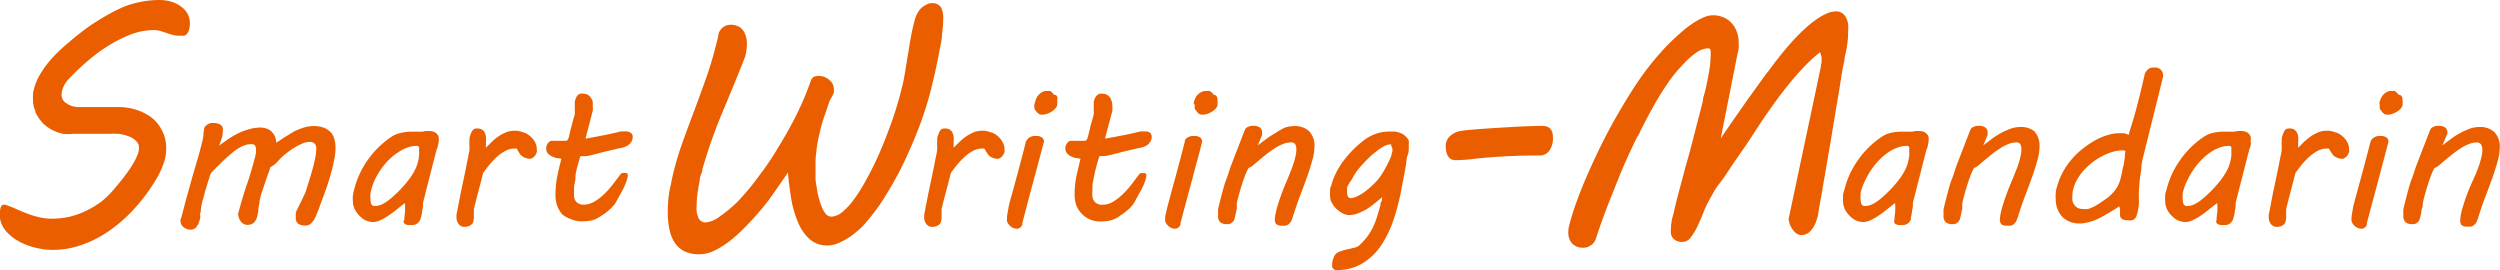 <svg xmlns="http://www.w3.org/2000/svg" viewBox="0 0 186.81 20.18"><defs><style>.cls-1{fill:#eb5e00;}</style></defs><g id="圖層_2" data-name="圖層 2"><g id="圖層_1-2" data-name="圖層 1"><path class="cls-1" d="M.37,15.29c.26.09.53.19.8.31s.55.24.84.35a7.89,7.89,0,0,0,.9.28,4.12,4.12,0,0,0,1,.11,6.17,6.17,0,0,0,1.27-.14,6.32,6.32,0,0,0,1.24-.44,7,7,0,0,0,1.17-.71,6.66,6.66,0,0,0,1-1c.34-.39.62-.74.85-1.06a7.88,7.88,0,0,0,.55-.84,4,4,0,0,0,.31-.64,1.48,1.48,0,0,0,.09-.46.7.7,0,0,0-.2-.49,1.32,1.32,0,0,0-.52-.35,3,3,0,0,0-.73-.2A5.87,5.87,0,0,0,8.12,10l-.61,0-.72,0-.7,0-.6,0A3.59,3.59,0,0,1,4.71,10a3.39,3.39,0,0,1-.79-.28,2.75,2.75,0,0,1-.72-.52,2.87,2.87,0,0,1-.55-.82c0-.11-.08-.24-.12-.38a1.73,1.73,0,0,1-.06-.47,4.06,4.06,0,0,1,0-.51c0-.17.06-.33.1-.48a4.07,4.07,0,0,1,.53-1.15A7.25,7.25,0,0,1,4,4.23,13,13,0,0,1,5.16,3.15c.4-.35.82-.68,1.25-1s.85-.58,1.27-.83A12.4,12.4,0,0,1,8.83.7,6.25,6.25,0,0,1,10.37.17,7.34,7.34,0,0,1,11.91,0a3.15,3.15,0,0,1,.87.12,2.41,2.41,0,0,1,.72.35A1.64,1.64,0,0,1,14,1a1.52,1.52,0,0,1,.19.77,1.25,1.25,0,0,1-.06.42A.82.82,0,0,1,14,2.5a.74.74,0,0,1-.2.16.54.54,0,0,1-.22,0A2,2,0,0,1,13,2.63a4.13,4.13,0,0,1-.5-.15L12,2.32a1.72,1.72,0,0,0-.52-.07,4.85,4.85,0,0,0-1.72.33,10.05,10.05,0,0,0-1.7.86A12.54,12.54,0,0,0,6.51,4.59,17.76,17.76,0,0,0,5.2,5.84a2.06,2.06,0,0,0-.45.63,1.47,1.47,0,0,0-.15.61A.74.74,0,0,0,5,7.74,1.58,1.58,0,0,0,5.86,8h.69l.79,0,.79,0h.68a4.44,4.44,0,0,1,1.36.2,3.77,3.77,0,0,1,1.15.58,2.91,2.91,0,0,1,.8,1,2.78,2.78,0,0,1,.3,1.31,3.31,3.31,0,0,1-.13.93,6.61,6.61,0,0,1-.38.94,9,9,0,0,1-.55.93c-.2.31-.42.61-.65.91a12.89,12.89,0,0,1-1.37,1.5,10.41,10.41,0,0,1-1.61,1.23,8.22,8.22,0,0,1-1.81.83,6.18,6.18,0,0,1-2,.31,4.5,4.5,0,0,1-.88-.08,5.4,5.4,0,0,1-.9-.23,4,4,0,0,1-.84-.39,3.32,3.32,0,0,1-.69-.53,2.12,2.12,0,0,1-.47-.65A1.72,1.72,0,0,1,0,15.87a1.34,1.34,0,0,1,.06-.4A.29.29,0,0,1,.37,15.29Z"/><path class="cls-1" d="M13.55,16.26c.15-.58.29-1.12.43-1.62l.4-1.44c.13-.45.26-.9.39-1.33s.24-.87.35-1.31a2.36,2.36,0,0,0,.08-.5,3.27,3.27,0,0,1,.07-.51.39.39,0,0,1,.11-.15,1.09,1.09,0,0,1,.17-.13,1.31,1.31,0,0,1,.21-.08l.2,0a1.18,1.18,0,0,1,.35.05.67.67,0,0,1,.22.13.37.37,0,0,1,.12.2,1,1,0,0,1,0,.25,1.81,1.81,0,0,1-.08.51c-.06.17-.12.36-.2.56.23-.18.47-.35.72-.52a6.93,6.93,0,0,1,.75-.43,4.8,4.8,0,0,1,.8-.29,3,3,0,0,1,.85-.12,1.4,1.4,0,0,1,.4.07,1,1,0,0,1,.36.19,1.41,1.41,0,0,1,.27.35,1.38,1.38,0,0,1,.12.53l.66-.44L22,9.81a5.22,5.22,0,0,1,.71-.28,2.37,2.37,0,0,1,.69-.11,2.17,2.17,0,0,1,.82.13,1.49,1.49,0,0,1,.51.35,1.37,1.37,0,0,1,.26.51,2.07,2.07,0,0,1,.08.62,4.68,4.68,0,0,1-.06.73l-.15.72c-.15.57-.31,1.12-.49,1.63s-.37,1-.57,1.56c-.05.12-.11.25-.16.39a1.93,1.93,0,0,1-.19.38,1.19,1.19,0,0,1-.25.29.52.52,0,0,1-.34.12.9.9,0,0,1-.6-.15.54.54,0,0,1-.16-.42V16.1a1.16,1.16,0,0,1,0-.18,1.64,1.64,0,0,1,.13-.32l.23-.46.24-.5a3.36,3.36,0,0,0,.18-.43c.06-.21.14-.46.23-.74s.17-.56.25-.85.14-.55.19-.8a3.49,3.49,0,0,0,.08-.62,1.79,1.79,0,0,0,0-.23.64.64,0,0,0-.08-.19.42.42,0,0,0-.16-.13.47.47,0,0,0-.25-.05,1.47,1.47,0,0,0-.53.12,4.34,4.34,0,0,0-.64.33,5.75,5.75,0,0,0-.64.46,4.46,4.46,0,0,0-.54.51,1.61,1.61,0,0,1-.3.29,1.17,1.17,0,0,1-.28.17l-.07.2c0,.11-.09.24-.14.4s-.11.32-.17.5l-.17.51-.13.39a.81.81,0,0,0-.05.18,2.84,2.84,0,0,0-.09.42c0,.15-.05.29-.07.42s0,.28-.05.43a1.85,1.85,0,0,1-.11.42.78.78,0,0,1-.24.33.71.71,0,0,1-.45.12.54.54,0,0,1-.27-.07.76.76,0,0,1-.21-.19,1.08,1.08,0,0,1-.14-.26,1.59,1.59,0,0,1-.06-.3c.12-.44.23-.84.34-1.2s.21-.7.32-1,.22-.66.32-1,.2-.69.3-1.08l.06-.28a2.32,2.32,0,0,0,0-.24.56.56,0,0,0-.07-.3.3.3,0,0,0-.26-.11,1.62,1.62,0,0,0-.61.12,3,3,0,0,0-.65.38c-.23.18-.49.4-.77.66s-.62.59-1,1a2.23,2.23,0,0,0-.15.42c-.07.2-.13.42-.2.64s-.13.44-.18.64-.09.32-.11.39-.09.38-.11.52,0,.27-.05.38,0,.16,0,.3a2.28,2.28,0,0,1-.11.41,1.25,1.25,0,0,1-.22.37.51.51,0,0,1-.37.16.84.84,0,0,1-.56-.19.57.57,0,0,1-.22-.47.28.28,0,0,1,0-.09A.36.36,0,0,1,13.55,16.26Z"/><path class="cls-1" d="M30.21,16.43a3.89,3.89,0,0,1,.05-.52,5.06,5.06,0,0,0,0-.74l-.54.42a7.21,7.21,0,0,1-.62.47,4.13,4.13,0,0,1-.63.37,1.28,1.28,0,0,1-.59.16,1.42,1.42,0,0,1-.42-.07,1.15,1.15,0,0,1-.35-.18,2.09,2.09,0,0,1-.56-.62,1.44,1.44,0,0,1-.18-.73,1.84,1.84,0,0,1,0-.39,3.92,3.92,0,0,1,.1-.46,6.49,6.49,0,0,1,1-2.17,6.74,6.74,0,0,1,1.71-1.7A2,2,0,0,1,30,9.92a3.42,3.42,0,0,1,.77-.08l.39,0,.38,0,.28-.05h.22a1,1,0,0,1,.38.06.56.56,0,0,1,.23.16.48.48,0,0,1,.13.23.77.77,0,0,1,0,.27,1.15,1.15,0,0,1-.06.37c0,.11-.07.23-.11.35l-1,3.91c0,.21,0,.41-.06.59a2.1,2.1,0,0,1-.09.5l-.05.16a.52.52,0,0,1-.11.19.56.56,0,0,1-.47.23,1.77,1.77,0,0,1-.37,0,.71.71,0,0,1-.21-.08.33.33,0,0,1-.1-.14A.9.9,0,0,1,30.21,16.43Zm-2.47-2.24a2.6,2.6,0,0,0-.06.3,2.43,2.43,0,0,0,0,.38,1,1,0,0,0,.06.36.24.24,0,0,0,.26.16,1.18,1.18,0,0,0,.58-.14,2.78,2.78,0,0,0,.51-.33,8.25,8.25,0,0,0,.65-.58,7.93,7.93,0,0,0,.62-.68,5.76,5.76,0,0,0,.52-.73,3.07,3.07,0,0,0,.33-.75,4.19,4.19,0,0,0,.1-.49,3.25,3.25,0,0,0,0-.51.43.43,0,0,0,0-.19.18.18,0,0,0-.17-.09,2.06,2.06,0,0,0-.73.14,2.86,2.86,0,0,0-.71.38A3.78,3.78,0,0,0,29,12a5.13,5.13,0,0,0-.56.69,5.33,5.33,0,0,0-.44.76A5,5,0,0,0,27.74,14.19Z"/><path class="cls-1" d="M34.12,16c.07-.34.14-.72.22-1.14s.17-.83.26-1.26.18-.84.26-1.26.16-.78.22-1.12a.66.66,0,0,1,0-.13v-.13a3.67,3.67,0,0,1,0-.46c0-.15,0-.29.08-.42a.88.88,0,0,1,.19-.38.41.41,0,0,1,.32-.1.66.66,0,0,1,.34.08.58.58,0,0,1,.21.23.8.8,0,0,1,.09.32,2.34,2.34,0,0,1,0,.38c0,.07,0,.14,0,.23a1.56,1.56,0,0,0,0,.2l.44-.44a3.89,3.89,0,0,1,.5-.41,3,3,0,0,1,.56-.3,1.58,1.58,0,0,1,.61-.12l.25,0,.25.06.31.1a1.19,1.19,0,0,1,.3.18,1.55,1.55,0,0,1,.42.46,1.07,1.07,0,0,1,.16.57.75.75,0,0,1,0,.24,1.34,1.34,0,0,1-.12.24.75.75,0,0,1-.19.17.38.38,0,0,1-.23.08,1.05,1.05,0,0,1-.3-.07.72.72,0,0,1-.3-.17.32.32,0,0,1-.11-.12l-.11-.16-.09-.16a.35.35,0,0,0-.06-.09h-.16a1.42,1.42,0,0,0-.72.2,3.19,3.19,0,0,0-.64.47,6.1,6.1,0,0,0-.55.59c-.16.21-.31.4-.43.57-.1.4-.21.83-.33,1.28s-.24.93-.36,1.42v.19c0,.15,0,.3,0,.45a1.24,1.24,0,0,1-.09.41.63.63,0,0,1-.23.19.78.78,0,0,1-.35.08.54.54,0,0,1-.47-.21.77.77,0,0,1-.16-.48A1.27,1.27,0,0,1,34.12,16Z"/><path class="cls-1" d="M41.51,14.44a6.7,6.7,0,0,1,.14-1.3c.09-.44.19-.87.3-1.28l-.4-.06a1.92,1.92,0,0,1-.36-.14,1,1,0,0,1-.27-.22.47.47,0,0,1-.1-.3.61.61,0,0,1,0-.17,1.8,1.8,0,0,1,.08-.21.8.8,0,0,1,.15-.17.29.29,0,0,1,.2-.07h1a.2.2,0,0,0,.2-.12,2.25,2.25,0,0,0,.08-.24q.09-.44.18-.75c.06-.21.1-.39.14-.53s.08-.27.1-.36a1,1,0,0,0,0-.22,1.09,1.09,0,0,0,0-.18V7.79a.92.92,0,0,1,0-.15,1,1,0,0,1,.07-.27.63.63,0,0,1,.16-.27A.45.45,0,0,1,43.58,7a.71.71,0,0,1,.34.08.69.69,0,0,1,.23.22,1,1,0,0,1,.14.3,2.09,2.09,0,0,1,0,.34,1.18,1.18,0,0,1,0,.34l-.54,2.08.71-.13.63-.12.59-.12.42-.1.31-.07.2,0,.24,0a.81.81,0,0,1,.22.07.44.44,0,0,1,.15.12.38.38,0,0,1,.06.22.78.78,0,0,1-.07.31.88.88,0,0,1-.19.24.72.72,0,0,1-.25.16,1,1,0,0,1-.28.1l-.31.06-.41.1-.48.11-.47.12-.58.15-.41.09-.28,0-.18,0c-.09.28-.17.56-.24.83S43,13,43,13.28s-.08.44-.1.63,0,.33,0,.43a2.38,2.38,0,0,0,0,.39A1,1,0,0,0,43,15a.61.61,0,0,0,.24.21.74.74,0,0,0,.38.08,1.57,1.57,0,0,0,.77-.21,3.78,3.78,0,0,0,.73-.55,6.4,6.4,0,0,0,.65-.72l.57-.75a.28.28,0,0,1,.23-.14l.11,0,.12,0a.32.32,0,0,1,.1.1.21.21,0,0,1,0,.14.22.22,0,0,1,0,.09,4.6,4.6,0,0,1-.36.92l-.51.93a1.41,1.41,0,0,1-.24.32,2.2,2.2,0,0,1-.31.3c-.12.1-.23.19-.36.28s-.24.16-.35.23a1.92,1.92,0,0,1-.61.25,3.74,3.74,0,0,1-.65.06,2,2,0,0,1-.86-.17A1.89,1.89,0,0,1,42,16a2.08,2.08,0,0,1-.39-.7A2.63,2.63,0,0,1,41.51,14.44Z"/><path class="cls-1" d="M50.34,12.81A21.77,21.77,0,0,1,51,10.65c.27-.76.55-1.52.85-2.31s.58-1.57.87-2.38a25,25,0,0,0,.74-2.43c.06-.19.1-.38.14-.54s.08-.35.11-.54A1.14,1.14,0,0,1,54.08,2a1,1,0,0,1,.51-.15,1.19,1.19,0,0,1,.47.08.9.9,0,0,1,.39.25,1.24,1.24,0,0,1,.26.45,1.81,1.81,0,0,1,.1.65,4.16,4.16,0,0,1-.12.93c-.3.77-.6,1.51-.9,2.24s-.6,1.44-.89,2.14-.55,1.39-.79,2.08-.45,1.36-.63,2c0,.05,0,.17-.09.34s-.09.4-.14.65-.09.52-.13.8a6,6,0,0,0-.06.83,3,3,0,0,0,0,.52,1.61,1.61,0,0,0,.11.42.59.59,0,0,0,.22.29.53.53,0,0,0,.34.1,2,2,0,0,0,1.06-.45A9.06,9.06,0,0,0,55.18,15a17.38,17.38,0,0,0,1.5-1.81q.78-1,1.5-2.22c.49-.79.94-1.6,1.36-2.44A21.6,21.6,0,0,0,60.6,6a.54.54,0,0,1,.25-.28A1.19,1.19,0,0,1,62,6a.86.86,0,0,1,.31.68.64.64,0,0,1,0,.2,1.28,1.28,0,0,1-.07.21L62,7.51c-.12.36-.23.69-.34,1s-.2.58-.27.85-.18.72-.24,1-.11.61-.14.89a7.82,7.82,0,0,0-.07.81c0,.27,0,.54,0,.81,0,.11,0,.26,0,.47s.05.43.09.68a5.24,5.24,0,0,0,.15.75,4.42,4.42,0,0,0,.23.7,1.83,1.83,0,0,0,.3.52.56.56,0,0,0,.41.2,1.34,1.34,0,0,0,.75-.29,4.61,4.61,0,0,0,.79-.8,11.66,11.66,0,0,0,.8-1.19c.27-.46.53-.95.79-1.47s.5-1.07.73-1.63.44-1.12.64-1.67.36-1.08.51-1.6.27-1,.36-1.4.15-.8.21-1.18.13-.76.19-1.14.12-.76.19-1.14.17-.78.27-1.18a2.75,2.75,0,0,1,.17-.45,2,2,0,0,1,.28-.41A1.49,1.49,0,0,1,69.2.36a.75.75,0,0,1,.4-.12.77.77,0,0,1,.7.28,1.79,1.79,0,0,1,.18.93,8,8,0,0,1-.09,1.11c0,.43-.13.88-.21,1.34s-.19.95-.29,1.42-.22.93-.32,1.36a25.2,25.2,0,0,1-.85,2.7c-.35.93-.74,1.83-1.16,2.72s-.89,1.72-1.37,2.5a15.1,15.1,0,0,1-1.46,2,4.73,4.73,0,0,1-.59.6,5.65,5.65,0,0,1-.73.56,5.13,5.13,0,0,1-.8.42,2.05,2.05,0,0,1-.78.16,1.93,1.93,0,0,1-1.32-.46,3.43,3.43,0,0,1-.86-1.23,7.6,7.6,0,0,1-.52-1.76c-.11-.65-.2-1.33-.25-2l-1.17,1.69a15.37,15.37,0,0,1-1.08,1.36c-.27.32-.58.65-.92,1a11.54,11.54,0,0,1-1.09,1,6.93,6.93,0,0,1-1.18.76,2.65,2.65,0,0,1-1.18.3,2.52,2.52,0,0,1-1.13-.23,1.88,1.88,0,0,1-.72-.65,2.77,2.77,0,0,1-.39-1A5.84,5.84,0,0,1,49.9,16,10.31,10.31,0,0,1,50,14.41C50.11,13.88,50.21,13.34,50.34,12.81Z"/><path class="cls-1" d="M69.07,16c.06-.34.14-.72.22-1.14s.17-.83.26-1.26.18-.84.26-1.26.16-.78.22-1.12a.66.66,0,0,1,0-.13v-.13a3.67,3.67,0,0,1,0-.46c0-.15,0-.29.08-.42a1,1,0,0,1,.18-.38.45.45,0,0,1,.33-.1.68.68,0,0,1,.34.08.58.58,0,0,1,.21.23,1,1,0,0,1,.09.32,2.36,2.36,0,0,1,0,.38v.23a1.56,1.56,0,0,0,0,.2c.14-.14.28-.29.44-.44a3.89,3.89,0,0,1,.5-.41,2.94,2.94,0,0,1,.55-.3,1.63,1.63,0,0,1,.62-.12l.25,0,.24.06.31.1a1.09,1.09,0,0,1,.31.18,1.52,1.52,0,0,1,.41.46,1.08,1.08,0,0,1,.17.57.75.75,0,0,1,0,.24,1.41,1.41,0,0,1-.13.24.58.58,0,0,1-.18.17.4.4,0,0,1-.23.08,1.11,1.11,0,0,1-.31-.07.87.87,0,0,1-.3-.17.68.68,0,0,1-.11-.12c0-.06-.07-.11-.1-.16l-.09-.16-.06-.09h-.17a1.45,1.45,0,0,0-.72.2,3.13,3.13,0,0,0-.63.47,6.1,6.1,0,0,0-.55.59c-.17.21-.31.4-.43.57-.1.4-.21.83-.33,1.28s-.25.93-.36,1.42v.19c0,.15,0,.3,0,.45a1.24,1.24,0,0,1-.09.41.63.63,0,0,1-.23.19.78.78,0,0,1-.35.08.54.54,0,0,1-.47-.21.71.71,0,0,1-.16-.48A.82.82,0,0,1,69.07,16Z"/><path class="cls-1" d="M75.38,15.39c.07-.29.16-.62.27-1s.21-.78.33-1.21.23-.86.35-1.31.23-.88.33-1.3l.06-.1.12-.14a1.05,1.05,0,0,1,.21-.12.67.67,0,0,1,.3-.05l.24,0a1,1,0,0,1,.21.08.34.34,0,0,1,.15.14.32.32,0,0,1,.06.2v0a.43.43,0,0,1,0,0l-.21.79c-.23.88-.47,1.76-.71,2.65s-.47,1.77-.7,2.66l0,.12-.08.13a.69.69,0,0,1-.13.11.35.35,0,0,1-.18.05.74.74,0,0,1-.34-.08.82.82,0,0,1-.25-.2.87.87,0,0,1-.16-.26.86.86,0,0,1,0-.27v-.06a.2.2,0,0,1,0-.07Zm1.94-7.68a2.14,2.14,0,0,1,.13-.38,1.06,1.06,0,0,1,.34-.4,1.57,1.57,0,0,1,.29-.13l.25,0a.3.3,0,0,1,.15,0l.14.11s.09.11.14.17a.27.27,0,0,1,.24.13.61.61,0,0,1,0,.28.78.78,0,0,1,0,.22,1.31,1.31,0,0,0,0,.15.64.64,0,0,1-.18.29,1.51,1.51,0,0,1-.28.22,2.17,2.17,0,0,1-.35.15,1.24,1.24,0,0,1-.31.05.48.48,0,0,1-.26-.06,1.46,1.46,0,0,1-.24-.25.73.73,0,0,1-.09-.18.45.45,0,0,1,0-.11.61.61,0,0,1,0-.14Z"/><path class="cls-1" d="M80.3,14.44a6.7,6.7,0,0,1,.14-1.3c.1-.44.2-.87.3-1.28l-.39-.06a1.78,1.78,0,0,1-.37-.14,1,1,0,0,1-.26-.22.48.48,0,0,1-.11-.3.61.61,0,0,1,0-.17,1,1,0,0,1,.09-.21.55.55,0,0,1,.14-.17.31.31,0,0,1,.2-.07h1a.19.19,0,0,0,.19-.12,2.25,2.25,0,0,0,.08-.24l.18-.75.15-.53.09-.36a1,1,0,0,0,0-.22V8.12a1.78,1.78,0,0,1,0-.25V7.79a.92.92,0,0,1,0-.15,1.54,1.54,0,0,1,.07-.27A.74.74,0,0,1,82,7.1.45.45,0,0,1,82.37,7a.68.68,0,0,1,.34.08.73.73,0,0,1,.24.22,1.15,1.15,0,0,1,.17.64,1.72,1.72,0,0,1,0,.34l-.55,2.08.72-.13.62-.12.59-.12.43-.1.3-.07.2,0,.24,0a.63.63,0,0,1,.22.07A.44.44,0,0,1,86,10a.38.38,0,0,1,.06.22.64.64,0,0,1-.07.31,1.08,1.08,0,0,1-.18.24.82.82,0,0,1-.25.16,1.11,1.11,0,0,1-.29.1l-.3.06-.42.1-.47.11-.48.12-.58.15-.41.09-.28,0-.17,0c-.1.28-.18.56-.25.83s-.13.52-.17.76a6,6,0,0,0-.11.63c0,.19,0,.33,0,.43a1.61,1.61,0,0,0,0,.39.77.77,0,0,0,.12.31.61.61,0,0,0,.24.21.75.75,0,0,0,.39.08,1.57,1.57,0,0,0,.77-.21,4,4,0,0,0,.72-.55,6.4,6.4,0,0,0,.65-.72l.57-.75a.28.28,0,0,1,.23-.14l.11,0,.12,0a.24.24,0,0,1,.1.1.21.21,0,0,1,0,.14v.09a4.12,4.12,0,0,1-.37.92l-.51.93a1.72,1.72,0,0,1-.23.32,2.27,2.27,0,0,1-.32.3,3.44,3.44,0,0,1-.36.28l-.34.23a2,2,0,0,1-.62.25,3.66,3.66,0,0,1-.65.06,1.93,1.93,0,0,1-.85-.17,1.89,1.89,0,0,1-.63-.48,1.79,1.79,0,0,1-.39-.7A2.63,2.63,0,0,1,80.3,14.44Z"/><path class="cls-1" d="M87.25,15.39l.27-1c.1-.38.21-.78.33-1.21s.23-.86.35-1.31.23-.88.34-1.3a.29.29,0,0,1,0-.1l.12-.14a1.05,1.05,0,0,1,.21-.12.73.73,0,0,1,.3-.05l.24,0,.22.08a.38.38,0,0,1,.14.14.32.32,0,0,1,.06.2v0a.07.07,0,0,1,0,0l-.2.79c-.24.88-.47,1.76-.71,2.65s-.48,1.77-.71,2.66c0,0,0,.07,0,.12l-.08.13a.69.69,0,0,1-.13.11.35.35,0,0,1-.18.05.74.74,0,0,1-.34-.08.82.82,0,0,1-.25-.2.87.87,0,0,1-.16-.26.86.86,0,0,1,0-.27v-.06a.25.25,0,0,1,0-.07Zm1.94-7.68a2.14,2.14,0,0,1,.13-.38,1,1,0,0,1,.35-.4A1.22,1.22,0,0,1,90,6.8l.25,0a.3.3,0,0,1,.15,0l.14.11c.05,0,.09.11.14.17a.27.27,0,0,1,.24.13.61.61,0,0,1,.06.28.78.78,0,0,1,0,.22l0,.15a.72.72,0,0,1-.17.29,1.58,1.58,0,0,1-.29.22,2.52,2.52,0,0,1-.34.15,1.39,1.39,0,0,1-.32.05.48.48,0,0,1-.26-.06,1.17,1.17,0,0,1-.23-.25.56.56,0,0,1-.1-.18s0-.08,0-.11,0-.1,0-.14Z"/><path class="cls-1" d="M96.38,10.65a1.46,1.46,0,0,0-.55.13,3.41,3.41,0,0,0-.62.33c-.21.14-.43.29-.65.47s-.44.36-.65.54l-.31.26a.92.92,0,0,1-.3.17,4.78,4.78,0,0,0-.22.45c-.07.19-.15.39-.22.61s-.15.45-.21.68-.13.44-.17.64a2,2,0,0,0-.06.3c0,.1,0,.21,0,.32s-.05.23-.07.36-.06.27-.1.43a.62.62,0,0,1-.12.23,1,1,0,0,1-.17.13.41.41,0,0,1-.17.05h-.13a.74.74,0,0,1-.46-.13.61.61,0,0,1-.18-.52,1.7,1.7,0,0,1,0-.22,1.29,1.29,0,0,1,0-.25c.11-.47.22-.9.32-1.27s.2-.73.31-1,.21-.62.31-.91l.33-.86.35-.9c.12-.31.25-.65.39-1a.4.4,0,0,1,.23-.21.94.94,0,0,1,.41-.08.83.83,0,0,1,.46.12.43.43,0,0,1,.18.37.32.32,0,0,1,0,.08.61.61,0,0,1,0,.12l-.32.77.65-.49a6.2,6.2,0,0,1,.69-.44A5.67,5.67,0,0,1,96,9.54a2.21,2.21,0,0,1,.71-.12,1.57,1.57,0,0,1,1.11.38,1.57,1.57,0,0,1,.4,1.19,4,4,0,0,1-.16,1c-.11.39-.24.81-.4,1.25s-.33.92-.52,1.41-.36,1-.52,1.51a3.32,3.32,0,0,1-.13.35.8.8,0,0,1-.17.22.58.58,0,0,1-.23.13,1.35,1.35,0,0,1-.31,0,.57.57,0,0,1-.4-.1.46.46,0,0,1-.12-.35,2.79,2.79,0,0,1,.07-.51,5.55,5.55,0,0,1,.18-.66c.07-.24.16-.5.26-.77s.21-.55.33-.83.19-.45.28-.68.18-.45.25-.66.13-.42.17-.61a2.11,2.11,0,0,0,.07-.54.77.77,0,0,0-.1-.4A.4.4,0,0,0,96.38,10.65Z"/><path class="cls-1" d="M99.92,20.18l-.13,0a.34.34,0,0,1-.14-.08.39.39,0,0,1-.1-.14.39.39,0,0,1,0-.2,1,1,0,0,1,0-.17,2.69,2.69,0,0,1,.13-.4.7.7,0,0,1,.19-.26,1.2,1.2,0,0,1,.34-.17,5.64,5.64,0,0,1,.57-.15l.42-.1a1.06,1.06,0,0,0,.32-.13,5,5,0,0,0,.64-.69,4.44,4.44,0,0,0,.45-.74,5.82,5.82,0,0,0,.3-.79l.24-.81c0-.1,0-.2.08-.3s0-.21.08-.34l-.59.49a6.37,6.37,0,0,1-.62.44,4.29,4.29,0,0,1-.65.31,1.92,1.92,0,0,1-.66.12.94.94,0,0,1-.43-.11,2.25,2.25,0,0,1-.46-.32,1.78,1.78,0,0,1-.36-.45,1,1,0,0,1-.15-.53,1.39,1.39,0,0,1,0-.39c0-.14,0-.26.08-.37a4.18,4.18,0,0,1,.35-.95,6,6,0,0,1,.53-.88,8.24,8.24,0,0,1,.67-.79,7.06,7.06,0,0,1,.76-.69,3.24,3.24,0,0,1,1-.58,3,3,0,0,1,1-.18l.44,0a1.8,1.8,0,0,1,.4.1,1.13,1.13,0,0,1,.35.2,1.55,1.55,0,0,1,.3.36s0,.08,0,.13a.49.49,0,0,1,0,.12s0,.14,0,.29,0,.35-.09.58-.08.49-.13.77-.11.58-.16.86-.11.58-.16.86-.11.53-.16.75c-.09.39-.19.8-.32,1.21a9,9,0,0,1-.46,1.22,7.18,7.18,0,0,1-.63,1.12,4.39,4.39,0,0,1-.85.92,3.82,3.82,0,0,1-1.09.64A3.9,3.9,0,0,1,99.92,20.18Zm.74-6.15c0,.06,0,.12,0,.18a1.37,1.37,0,0,0,0,.19.61.61,0,0,0,.06.28.21.21,0,0,0,.21.12,1.24,1.24,0,0,0,.58-.18,3.61,3.61,0,0,0,.66-.44,6.87,6.87,0,0,0,.63-.58,3.67,3.67,0,0,0,.46-.59l.2-.33.24-.45a5.11,5.11,0,0,0,.22-.48,2.18,2.18,0,0,0,.12-.43.59.59,0,0,0,0-.23.89.89,0,0,1-.09-.3h-.07a1,1,0,0,0-.41.11,4.57,4.57,0,0,0-.48.3c-.17.13-.35.27-.52.42s-.34.32-.49.48-.29.31-.42.47a3.21,3.21,0,0,0-.29.39c-.11.17-.2.33-.29.5A2.52,2.52,0,0,0,100.66,14Z"/><path class="cls-1" d="M115.27,9.41c.51,0,.77.29.77.85a1.57,1.57,0,0,1-.27,1,.86.86,0,0,1-.73.36,44.51,44.51,0,0,0-4.72.23,13.3,13.3,0,0,1-1.54.12c-.5,0-.75-.37-.75-1.1a1,1,0,0,1,.29-.67,1.53,1.53,0,0,1,.74-.4c.29-.06,1.15-.14,2.57-.23S114.27,9.41,115.27,9.41Z"/><path class="cls-1" d="M117.24,16.91a18.47,18.47,0,0,1,.6-1.92c.26-.71.56-1.45.9-2.21s.71-1.55,1.11-2.34.83-1.56,1.27-2.31S122,6.68,122.46,6a21.69,21.69,0,0,1,1.37-1.78l.48-.54c.19-.21.41-.43.65-.66s.49-.45.75-.68.53-.42.79-.6a5.12,5.12,0,0,1,.78-.43,1.75,1.75,0,0,1,.7-.17,2.06,2.06,0,0,1,.79.15,1.75,1.75,0,0,1,.61.42,1.83,1.83,0,0,1,.4.66,2.23,2.23,0,0,1,.14.83,2.55,2.55,0,0,1,0,.39c0,.13-.05.26-.08.4l-1.26,6.36c.11-.17.27-.41.48-.71s.43-.63.69-1l.81-1.16.83-1.15c.27-.37.51-.72.74-1l.56-.75.21-.26c.13-.18.3-.38.5-.62s.41-.48.65-.74.49-.51.76-.76a8,8,0,0,1,.81-.67,5,5,0,0,1,.81-.49,1.85,1.85,0,0,1,.76-.19.76.76,0,0,1,.46.13.85.85,0,0,1,.29.33,1.55,1.55,0,0,1,.16.5,3.81,3.81,0,0,1,0,.59,6.35,6.35,0,0,1-.08,1,8.19,8.19,0,0,1-.18.89c0,.21-.09.52-.16.91s-.14.85-.22,1.37-.18,1.06-.28,1.66-.2,1.2-.3,1.82-.21,1.22-.31,1.82-.2,1.16-.29,1.68-.16,1-.24,1.4-.13.73-.17,1-.06.25-.11.43a2.2,2.2,0,0,1-.22.53,1.5,1.5,0,0,1-.37.46.88.88,0,0,1-.58.19.58.58,0,0,1-.35-.11,1.23,1.23,0,0,1-.29-.31,1.47,1.47,0,0,1-.21-.39,1.59,1.59,0,0,1-.09-.38L136.06,5c0-.11,0-.2.05-.29a1,1,0,0,0,0-.24.85.85,0,0,0,0-.23,1.8,1.8,0,0,1-.05-.19L136,3.9a11.31,11.31,0,0,0-1.1,1c-.39.4-.79.85-1.19,1.34s-.79,1-1.19,1.56-.78,1.1-1.14,1.66l-.9,1.37-1,1.44c-.32.48-.64,1-1,1.45s-.59.94-.84,1.38a6.65,6.65,0,0,0-.37.82c-.13.33-.28.66-.43,1a4.81,4.81,0,0,1-.5.82.77.77,0,0,1-.61.34,1,1,0,0,1-.44-.08.67.67,0,0,1-.28-.21.85.85,0,0,1-.15-.3,1.61,1.61,0,0,1,0-.39,2.29,2.29,0,0,1,.05-.52c0-.18.07-.34.11-.5.15-.67.32-1.34.5-2s.35-1.34.54-2,.38-1.4.57-2.14.4-1.53.61-2.37c0-.23.11-.5.18-.79s.13-.59.19-.89.11-.59.15-.87a5.36,5.36,0,0,0,.06-.75,2,2,0,0,0,0-.48c0-.12-.08-.18-.17-.18a1.62,1.62,0,0,0-.89.32,5.33,5.33,0,0,0-.94.83,10.69,10.69,0,0,0-1,1.17c-.31.44-.61.89-.89,1.36s-.54.93-.78,1.39-.46.86-.63,1.23c0,.07-.09.18-.17.31s-.16.32-.28.56-.26.54-.43.92-.38.84-.61,1.41-.5,1.25-.8,2-.65,1.72-1,2.78a.91.91,0,0,1-.36.44.89.89,0,0,1-.53.18,1.12,1.12,0,0,1-.87-.32,1.21,1.21,0,0,1-.28-.79A2,2,0,0,1,117.24,16.91Z"/><path class="cls-1" d="M141.56,16.43a3.89,3.89,0,0,1,.05-.52,5.06,5.06,0,0,0,0-.74l-.54.42a7.21,7.21,0,0,1-.62.47,4.13,4.13,0,0,1-.63.37,1.28,1.28,0,0,1-.59.16,1.42,1.42,0,0,1-.42-.07,1.15,1.15,0,0,1-.35-.18,2.09,2.09,0,0,1-.56-.62,1.44,1.44,0,0,1-.18-.73,2.77,2.77,0,0,1,0-.39c0-.13.06-.28.11-.46a6.49,6.49,0,0,1,1-2.17,6.74,6.74,0,0,1,1.71-1.7,2,2,0,0,1,.79-.35,3.42,3.42,0,0,1,.77-.08l.39,0,.38,0,.28-.05h.23a1,1,0,0,1,.37.06.63.63,0,0,1,.23.16.48.48,0,0,1,.13.23.77.77,0,0,1,0,.27,1.15,1.15,0,0,1-.06.37c0,.11-.07.23-.11.35l-1,3.91c0,.21,0,.41-.06.59a2.1,2.1,0,0,1-.09.5l0,.16a.52.52,0,0,1-.11.19.56.56,0,0,1-.47.23,1.77,1.77,0,0,1-.37,0,.71.71,0,0,1-.21-.08.33.33,0,0,1-.1-.14A.9.9,0,0,1,141.56,16.43Zm-2.47-2.24a2.6,2.6,0,0,0-.06.3,2.43,2.43,0,0,0,0,.38,1,1,0,0,0,.06.36.24.24,0,0,0,.26.16,1.18,1.18,0,0,0,.58-.14,2.78,2.78,0,0,0,.51-.33,8.25,8.25,0,0,0,.65-.58,7.93,7.93,0,0,0,.62-.68,5.76,5.76,0,0,0,.52-.73,3.07,3.07,0,0,0,.33-.75,4.19,4.19,0,0,0,.1-.49,3.25,3.25,0,0,0,0-.51.43.43,0,0,0,0-.19.18.18,0,0,0-.17-.09,2.06,2.06,0,0,0-.73.14,2.86,2.86,0,0,0-.71.38,3.78,3.78,0,0,0-.65.56,5.13,5.13,0,0,0-.56.69,5.33,5.33,0,0,0-.44.76A5,5,0,0,0,139.09,14.19Z"/><path class="cls-1" d="M150.59,10.65a1.46,1.46,0,0,0-.55.13,3.41,3.41,0,0,0-.62.33c-.21.14-.43.29-.65.47s-.44.36-.65.54l-.31.26a.92.92,0,0,1-.3.17,4.78,4.78,0,0,0-.22.45c-.07.19-.15.39-.22.61s-.15.45-.21.68-.13.44-.17.64a2,2,0,0,0-.06.3c0,.1,0,.21,0,.32s-.05.23-.07.36-.06.27-.1.43a.62.62,0,0,1-.12.23,1,1,0,0,1-.17.13.41.41,0,0,1-.17.05h-.13a.74.74,0,0,1-.46-.13.61.61,0,0,1-.18-.52,1.7,1.7,0,0,1,0-.22,1.29,1.29,0,0,1,0-.25c.11-.47.22-.9.32-1.27s.2-.73.31-1,.21-.62.31-.91l.33-.86.35-.9c.12-.31.25-.65.39-1a.4.4,0,0,1,.23-.21.94.94,0,0,1,.41-.08.83.83,0,0,1,.46.12.43.43,0,0,1,.18.37.32.32,0,0,1,0,.08.61.61,0,0,1,0,.12l-.32.77.65-.49a6.2,6.2,0,0,1,.69-.44,5.67,5.67,0,0,1,.72-.32,2.21,2.21,0,0,1,.71-.12A1.57,1.57,0,0,1,152,9.8a1.57,1.57,0,0,1,.4,1.19,4,4,0,0,1-.16,1c-.11.39-.24.81-.4,1.25s-.33.92-.52,1.41-.36,1-.52,1.51a3.32,3.32,0,0,1-.13.35.8.8,0,0,1-.17.22.58.58,0,0,1-.23.13,1.35,1.35,0,0,1-.31,0,.57.57,0,0,1-.4-.1.46.46,0,0,1-.12-.35,2.79,2.79,0,0,1,.07-.51,5.55,5.55,0,0,1,.18-.66c.07-.24.16-.5.26-.77s.21-.55.33-.83.19-.45.28-.68.18-.45.25-.66.13-.42.17-.61a2.11,2.11,0,0,0,.07-.54.77.77,0,0,0-.1-.4A.4.4,0,0,0,150.59,10.65Z"/><path class="cls-1" d="M153.64,14.2a6.66,6.66,0,0,1,.25-.8,5.33,5.33,0,0,1,.4-.79,5.65,5.65,0,0,1,.57-.77,5.26,5.26,0,0,1,.76-.72,7.17,7.17,0,0,1,.63-.45,6.29,6.29,0,0,1,.67-.37,4.72,4.72,0,0,1,.69-.24,2.29,2.29,0,0,1,.68-.1,2.74,2.74,0,0,1,.43,0,1.9,1.9,0,0,1,.36.12c0-.17.18-.64.4-1.4s.48-1.81.79-3.16a.86.86,0,0,1,.23-.33.52.52,0,0,1,.35-.14,1.36,1.36,0,0,1,.29,0,.74.74,0,0,1,.26.1.79.79,0,0,1,.18.22.8.8,0,0,1,.06.34l-1.49,6a4.59,4.59,0,0,0-.13.68c0,.28-.07.58-.11.9s-.06.63-.08.94,0,.57,0,.79a3.31,3.31,0,0,1-.1.83,2.82,2.82,0,0,1-.09.3.46.46,0,0,1-.13.2.43.43,0,0,1-.2.11,1.3,1.3,0,0,1-.31,0,1,1,0,0,1-.34-.05.37.37,0,0,1-.17-.12.31.31,0,0,1-.07-.18,1.5,1.5,0,0,1,0-.22c0-.07,0-.15,0-.23a.67.67,0,0,0-.07-.24l-.24.16-.32.2-.3.18-.21.12-.38.21a5.11,5.11,0,0,1-.47.2,3.55,3.55,0,0,1-.52.15,2.48,2.48,0,0,1-.54.06,2.06,2.06,0,0,1-.65-.11,1.84,1.84,0,0,1-.57-.34,1.79,1.79,0,0,1-.39-.59,2.07,2.07,0,0,1-.15-.82,1.88,1.88,0,0,1,0-.34A2.06,2.06,0,0,1,153.64,14.2Zm1.28-.06a1.71,1.71,0,0,0-.06.43,1.78,1.78,0,0,0,0,.41.75.75,0,0,0,.14.33.73.73,0,0,0,.26.23,1.12,1.12,0,0,0,.44.08,1.32,1.32,0,0,0,.32,0,2.37,2.37,0,0,0,.34-.13l.31-.16.25-.16.52-.36a2.7,2.7,0,0,0,.43-.39,2,2,0,0,0,.34-.46,2.43,2.43,0,0,0,.24-.59l.13-.54c0-.16.07-.33.1-.48s.05-.32.08-.48,0-.34.07-.54a.45.45,0,0,0-.1-.09.41.41,0,0,0-.19,0,2.71,2.71,0,0,0-.65.1,4,4,0,0,0-.73.29,4.44,4.44,0,0,0-.74.45,5.42,5.42,0,0,0-.67.6,4.18,4.18,0,0,0-.53.72A2.85,2.85,0,0,0,154.92,14.14Z"/><path class="cls-1" d="M165.63,16.43a3.89,3.89,0,0,1,.05-.52,5.06,5.06,0,0,0,0-.74l-.54.42a7.21,7.21,0,0,1-.62.47,4.13,4.13,0,0,1-.63.37,1.28,1.28,0,0,1-.59.16,1.42,1.42,0,0,1-.42-.07,1.15,1.15,0,0,1-.35-.18,2.09,2.09,0,0,1-.56-.62,1.44,1.44,0,0,1-.18-.73,2.77,2.77,0,0,1,0-.39c0-.13.06-.28.11-.46a6.49,6.49,0,0,1,1-2.17,6.74,6.74,0,0,1,1.71-1.7,2,2,0,0,1,.79-.35,3.42,3.42,0,0,1,.77-.08l.39,0,.38,0,.28-.05h.22a1,1,0,0,1,.38.06.56.56,0,0,1,.23.16.48.48,0,0,1,.13.23.77.77,0,0,1,0,.27,1.5,1.5,0,0,1,0,.37,3.59,3.59,0,0,0-.12.35l-1,3.91c0,.21,0,.41-.06.59a2.1,2.1,0,0,1-.09.5l-.05.16a.52.52,0,0,1-.11.19.55.55,0,0,1-.18.16.52.52,0,0,1-.29.07,1.77,1.77,0,0,1-.37,0,.71.71,0,0,1-.21-.08.33.33,0,0,1-.1-.14A.9.9,0,0,1,165.63,16.43Zm-2.47-2.24a2.6,2.6,0,0,0-.06.3,2.43,2.43,0,0,0,0,.38,1,1,0,0,0,.06.36.24.24,0,0,0,.26.16,1.18,1.18,0,0,0,.58-.14,2.78,2.78,0,0,0,.51-.33,8.25,8.25,0,0,0,.65-.58c.22-.22.42-.44.62-.68a5.76,5.76,0,0,0,.52-.73,3.07,3.07,0,0,0,.33-.75,4.19,4.19,0,0,0,.1-.49,3.25,3.25,0,0,0,0-.51.43.43,0,0,0,0-.19.18.18,0,0,0-.17-.09,2.06,2.06,0,0,0-.73.14,2.86,2.86,0,0,0-.71.38,3.78,3.78,0,0,0-.65.56,5.13,5.13,0,0,0-.56.69,5.33,5.33,0,0,0-.44.76A5,5,0,0,0,163.16,14.19Z"/><path class="cls-1" d="M169.54,16c.07-.34.14-.72.22-1.14s.17-.83.26-1.26.18-.84.26-1.26.16-.78.22-1.12a.66.66,0,0,1,0-.13v-.13a3.67,3.67,0,0,1,0-.46c0-.15,0-.29.08-.42a1,1,0,0,1,.18-.38.45.45,0,0,1,.33-.1.66.66,0,0,1,.34.08.58.58,0,0,1,.21.23.8.8,0,0,1,.09.32,2.34,2.34,0,0,1,0,.38c0,.07,0,.14,0,.23a1.56,1.56,0,0,0,0,.2l.44-.44a4.72,4.72,0,0,1,.5-.41,3,3,0,0,1,.56-.3,1.58,1.58,0,0,1,.61-.12l.25,0,.25.06.3.1a1.09,1.09,0,0,1,.31.18,1.55,1.55,0,0,1,.42.46,1.07,1.07,0,0,1,.16.57.75.75,0,0,1,0,.24,1.34,1.34,0,0,1-.12.24.75.75,0,0,1-.19.17.38.38,0,0,1-.23.08,1.19,1.19,0,0,1-.31-.07.87.87,0,0,1-.3-.17.42.42,0,0,1-.1-.12l-.11-.16-.09-.16a.35.35,0,0,0-.06-.09h-.16a1.39,1.39,0,0,0-.72.2,3.19,3.19,0,0,0-.64.47,6.1,6.1,0,0,0-.55.59c-.16.21-.31.4-.43.57-.1.4-.21.83-.33,1.28s-.24.93-.36,1.42v.19c0,.15,0,.3,0,.45a1.24,1.24,0,0,1-.09.41.63.63,0,0,1-.23.19.78.78,0,0,1-.35.08.54.54,0,0,1-.47-.21.77.77,0,0,1-.16-.48A1.27,1.27,0,0,1,169.54,16Z"/><path class="cls-1" d="M175.85,15.39c.08-.29.16-.62.27-1s.21-.78.33-1.21.23-.86.35-1.31.23-.88.34-1.3a.29.29,0,0,1,.05-.1l.12-.14a1.05,1.05,0,0,1,.21-.12.73.73,0,0,1,.3-.05l.24,0,.22.08a.38.38,0,0,1,.14.14.32.32,0,0,1,.06.2v0a.07.07,0,0,1,0,0l-.21.79c-.23.88-.46,1.76-.7,2.65s-.48,1.77-.71,2.66c0,0,0,.07,0,.12l-.08.13a.69.69,0,0,1-.13.11.35.35,0,0,1-.18.05.74.74,0,0,1-.34-.08.82.82,0,0,1-.25-.2.87.87,0,0,1-.16-.26.86.86,0,0,1,0-.27v-.06a.25.25,0,0,1,0-.07Zm1.94-7.68a2.14,2.14,0,0,1,.13-.38,1.06,1.06,0,0,1,.34-.4,1.57,1.57,0,0,1,.29-.13,1.32,1.32,0,0,1,.25,0,.3.3,0,0,1,.15,0l.14.11a1.15,1.15,0,0,1,.14.17.27.27,0,0,1,.24.13.61.61,0,0,1,.06.28.78.78,0,0,1,0,.22q0,.09,0,.15a.72.72,0,0,1-.17.29,1.58,1.58,0,0,1-.29.22,2.07,2.07,0,0,1-.34.15,1.39,1.39,0,0,1-.32.05.48.48,0,0,1-.26-.06,1.17,1.17,0,0,1-.23-.25.56.56,0,0,1-.1-.18s0-.08,0-.11,0-.1,0-.14Z"/><path class="cls-1" d="M185,10.65a1.46,1.46,0,0,0-.55.13,3.41,3.41,0,0,0-.62.33c-.21.14-.43.29-.65.47s-.44.36-.65.54l-.31.26a.92.92,0,0,1-.3.17,4.78,4.78,0,0,0-.22.45c-.07.19-.15.39-.22.61s-.15.45-.21.68-.13.44-.17.64a2,2,0,0,0-.06.3c0,.1,0,.21-.05.32s-.05.23-.07.36-.06.27-.1.43a.62.62,0,0,1-.12.23,1,1,0,0,1-.17.13.41.41,0,0,1-.17.05h-.13a.74.74,0,0,1-.46-.13.61.61,0,0,1-.18-.52,1.7,1.7,0,0,1,0-.22,1.29,1.29,0,0,1,0-.25c.11-.47.22-.9.32-1.27s.2-.73.31-1,.21-.62.31-.91l.33-.86.35-.9c.12-.31.25-.65.39-1a.44.44,0,0,1,.23-.21.94.94,0,0,1,.41-.08.83.83,0,0,1,.46.12.43.43,0,0,1,.18.37.32.32,0,0,1,0,.08.61.61,0,0,1-.05.12l-.32.77.65-.49a6.2,6.2,0,0,1,.69-.44,5.67,5.67,0,0,1,.72-.32,2.21,2.21,0,0,1,.71-.12,1.57,1.57,0,0,1,1.11.38,1.57,1.57,0,0,1,.4,1.19,4,4,0,0,1-.16,1c-.11.39-.24.81-.4,1.25s-.33.92-.52,1.41-.36,1-.52,1.51a3.32,3.32,0,0,1-.13.35.8.8,0,0,1-.17.22.65.65,0,0,1-.23.13,1.35,1.35,0,0,1-.31,0,.57.57,0,0,1-.4-.1.46.46,0,0,1-.11-.35,2.67,2.67,0,0,1,.06-.51,5.55,5.55,0,0,1,.18-.66c.07-.24.16-.5.26-.77s.22-.55.34-.83L185,13c.09-.23.18-.45.25-.66s.13-.42.17-.61a2.11,2.11,0,0,0,.07-.54.77.77,0,0,0-.1-.4A.4.4,0,0,0,185,10.65Z"/></g></g></svg>